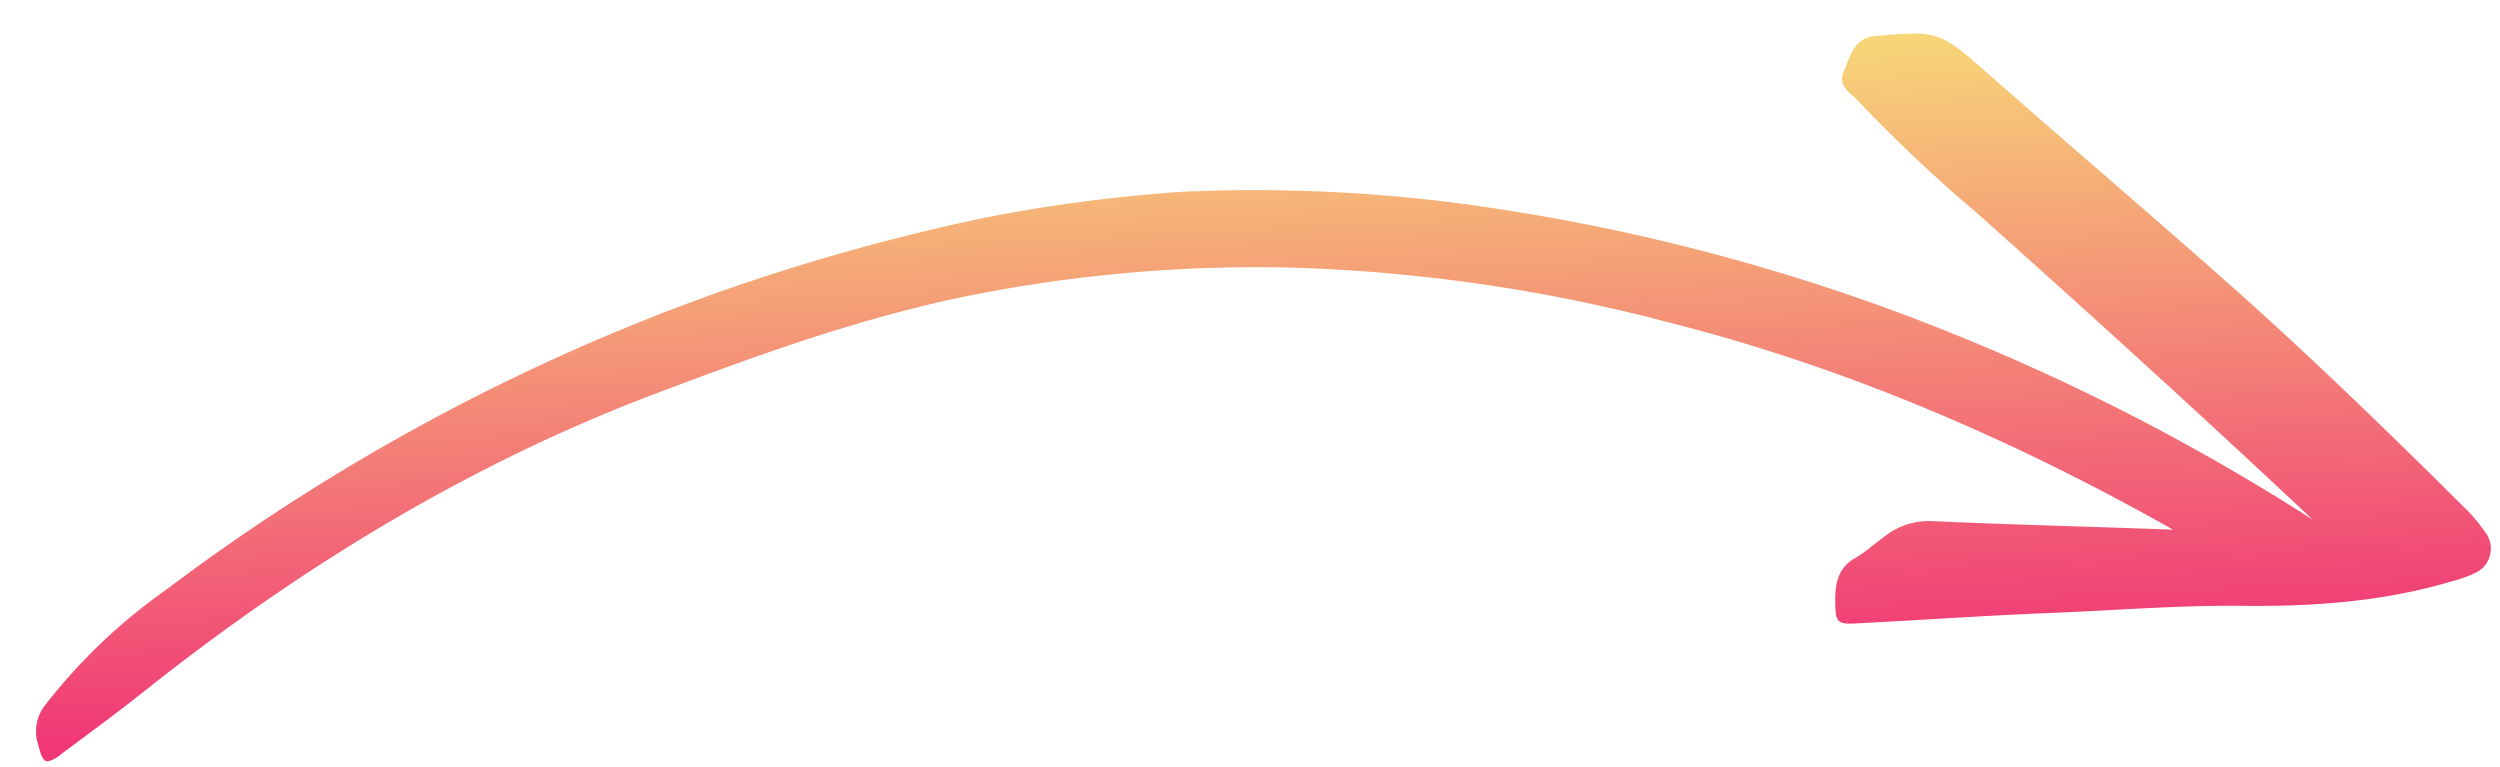 <?xml version="1.0" encoding="utf-8"?>
<svg xmlns="http://www.w3.org/2000/svg" xmlns:xlink="http://www.w3.org/1999/xlink" width="269.02" height="82.508" viewBox="0 0 269.02 82.508">
  <defs>
    <linearGradient id="linear-gradient" x1="0.5" x2="0.5" y2="1" gradientUnits="objectBoundingBox">
      <stop offset="0" stop-color="#f7d678"/>
      <stop offset="1" stop-color="#f03676"/>
    </linearGradient>
  </defs>
  <path id="Union_1" data-name="Union 1" d="M-4343.873,24396.762a4.533,4.533,0,0,1,1.056-4.168,60.758,60.758,0,0,1,13.617-11.664,223.255,223.255,0,0,1,60.035-28.557,225.564,225.564,0,0,1,30.381-6.852,171.734,171.734,0,0,1,20.984-1.619,170.881,170.881,0,0,1,35.05,3.873,218.16,218.16,0,0,1,47.521,15.971,232.7,232.7,0,0,1,37.055,21.748c-11.3-11.811-22.778-23.367-34.328-34.826a164.517,164.517,0,0,1-12.275-12.863c-.669-.82-2-1.545-1.266-3.064.807-1.682,1.347-3.619,3.614-3.682,6.914-.191,6.866-.234,12.228,5.014,8.174,8,16.463,15.832,24.608,23.867s16,16.5,23.768,25.076a16.262,16.262,0,0,1,2.125,2.793,2.879,2.879,0,0,1-1.108,4.256,14.558,14.558,0,0,1-2.822.863c-7.458,1.795-15.011,1.924-22.564,1.441-4.746-.3-9.492-.295-14.238-.291-2.158,0-4.321,0-6.479-.023-4.378-.059-8.762-.029-13.14,0-2.607.014-5.214.027-7.816.027-2.062,0-2.163-.287-2.048-2.711.1-2.039.688-3.473,2.339-4.3,1.189-.6,2.268-1.51,3.414-2.24a7.635,7.635,0,0,1,5.118-1.312c8.608.844,17.222,1.494,25.831,2.277-16.819-10.687-34.362-19.32-52.86-25.062a179.46,179.46,0,0,0-40.054-8.039,157.69,157.69,0,0,0-36.239,1.336c-11.306,1.787-22.3,5.119-33.288,8.637-20.087,6.432-38.846,16.463-56.655,29.174-3,2.139-6.063,4.145-9.12,6.172a3.33,3.33,0,0,1-1.468.707C-4343.4,24398.719-4343.6,24398.117-4343.873,24396.762Z" transform="translate(3065.169 -24510.645) rotate(-3)" stroke="rgba(0,0,0,0)" stroke-miterlimit="10" stroke-width="1" fill="url(#linear-gradient)"/>
</svg>